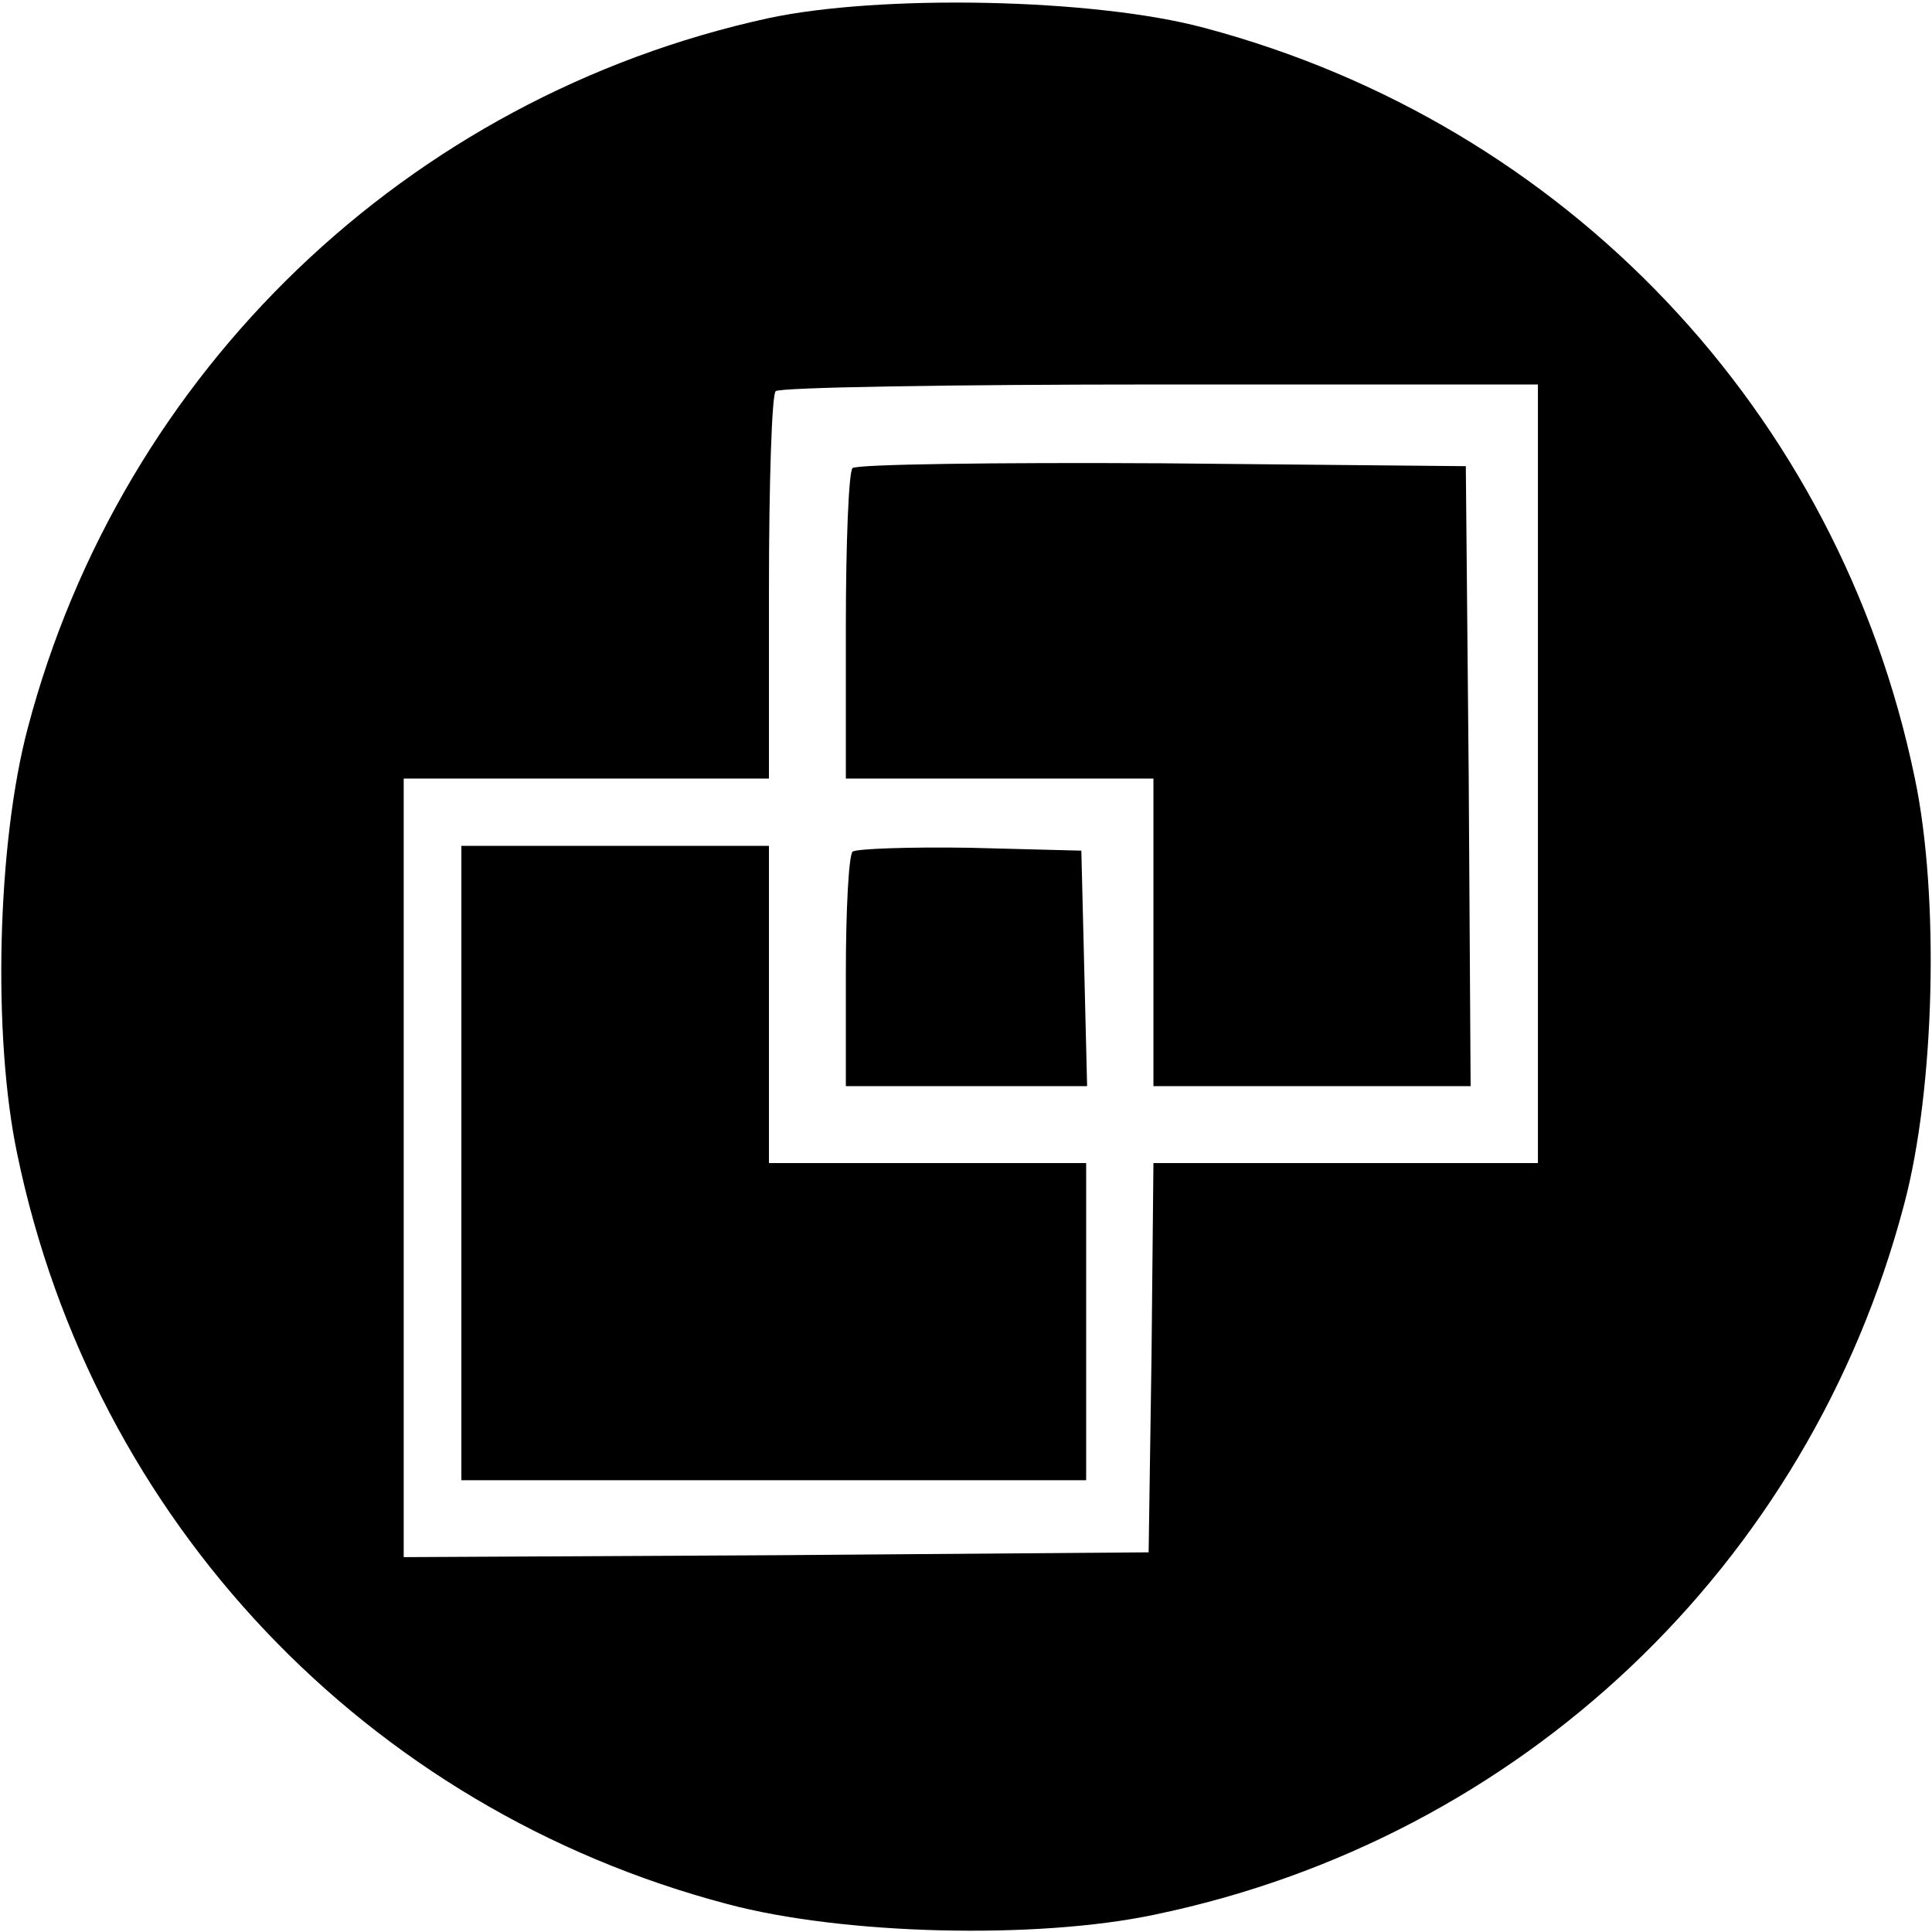 <?xml version="1.0" standalone="no"?>
<!DOCTYPE svg PUBLIC "-//W3C//DTD SVG 20010904//EN"
 "http://www.w3.org/TR/2001/REC-SVG-20010904/DTD/svg10.dtd">
<svg version="1.0" xmlns="http://www.w3.org/2000/svg"
 width="201pt" height="201pt" viewBox="0 0 201 201"
 preserveAspectRatio="xMidYMid meet">
<g transform="translate(0,201) scale(0.1,-0.1)"
fill="#000000" stroke="none">
<path d="M799 1991 c-375 -82 -672 -367 -770 -738 -32 -120 -37 -321 -11 -444
79 -381 363 -681 739 -780 120 -32 321 -37 444 -11 381 79 681 363 780 739 32
120 37 321 11 444 -79 381 -363 680 -739 780 -115 31 -338 35 -454 10z m801
-786 l0 -405 -200 0 -200 0 -2 -202 -3 -203 -387 -3 -388 -2 0 405 0 405 190
0 190 0 0 198 c0 109 3 202 7 205 3 4 183 7 400 7 l393 0 0 -405z"/>
<path d="M887 1523 c-4 -3 -7 -78 -7 -165 l0 -158 160 0 160 0 0 -160 0 -160
165 0 165 0 -2 323 -3 322 -316 3 c-173 1 -318 -1 -322 -5z"/>
<path d="M480 800 l0 -330 325 0 325 0 0 165 0 165 -165 0 -165 0 0 165 0 165
-160 0 -160 0 0 -330z"/>
<path d="M887 1124 c-4 -4 -7 -61 -7 -126 l0 -118 125 0 126 0 -3 123 -3 122
-116 3 c-63 1 -118 -1 -122 -4z"/>
</g>
</svg>
